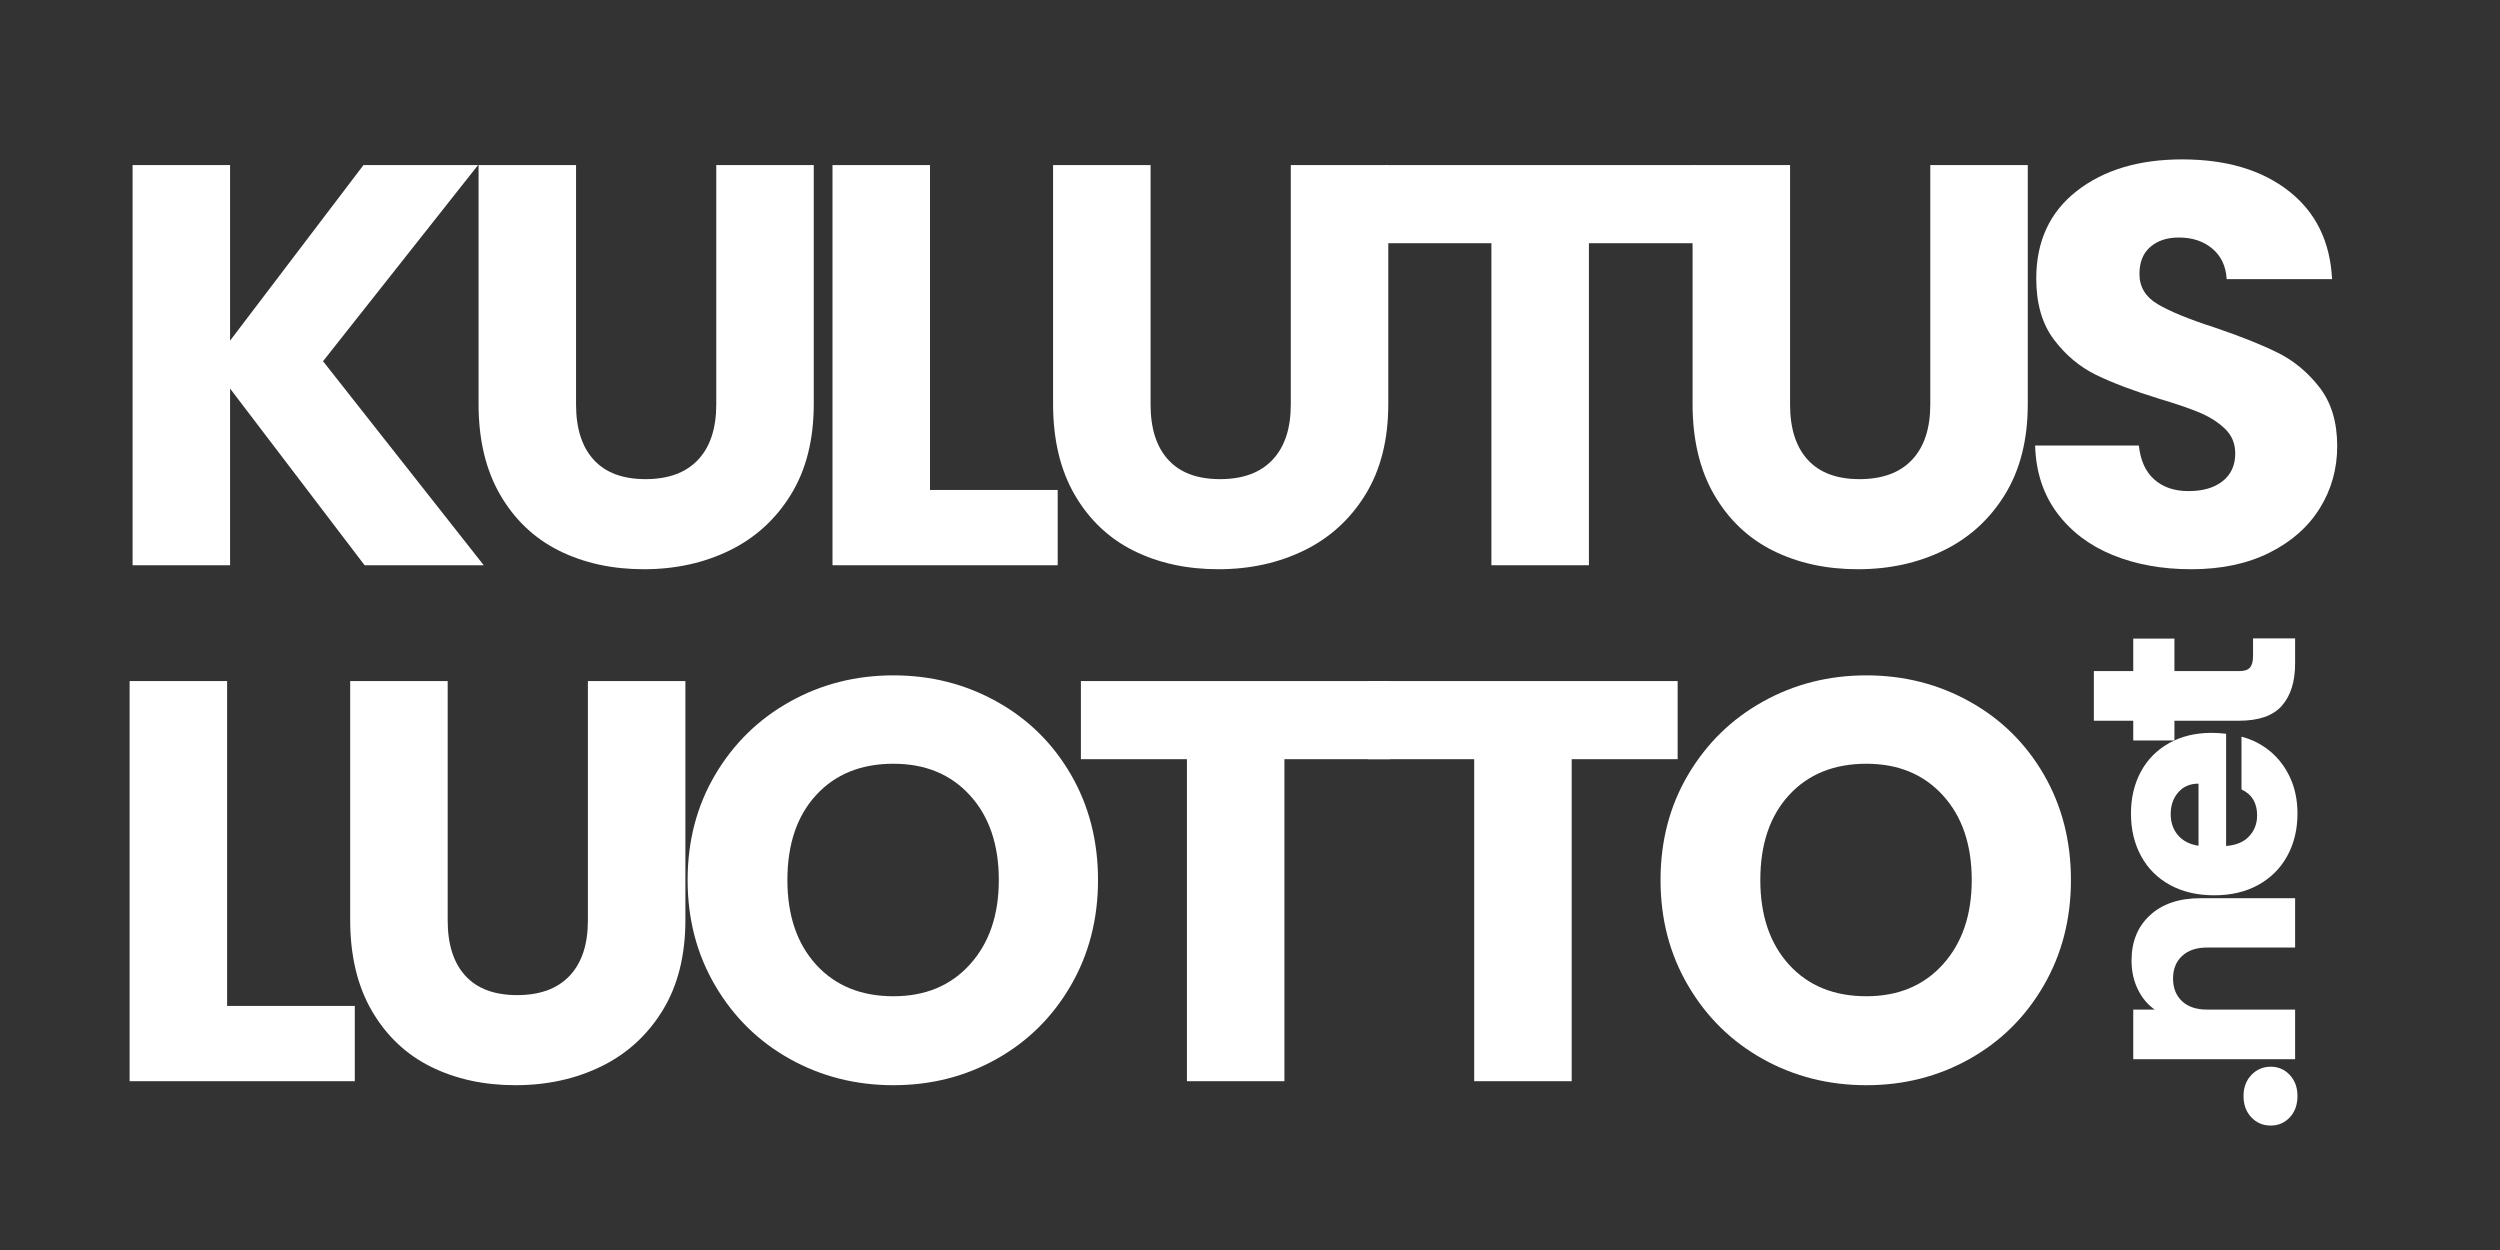 <svg xmlns="http://www.w3.org/2000/svg" xmlns:xlink="http://www.w3.org/1999/xlink" width="640" zoomAndPan="magnify" viewBox="0 0 480 240" height="320" preserveAspectRatio="xMidYMid meet" version="1.0"><rect x="0" y="0" width="480" height="240" fill="#333333" stroke="none"/><defs><g/></defs><g fill="#ffffff" fill-opacity="1"><g transform="translate(18.676, 108.526)"><g><path d="M 51.328 0 L 25.5 -33.922 L 25.5 0 L 6.781 0 L 6.781 -76.828 L 25.5 -76.828 L 25.5 -43.125 L 51.109 -76.828 L 73.109 -76.828 L 43.344 -39.172 L 74.203 0 Z M 51.328 0 "/></g></g></g><g fill="#ffffff" fill-opacity="1"><g transform="translate(85.43, 108.526)"><g><path d="M 25.172 -76.828 L 25.172 -30.859 C 25.172 -26.266 26.301 -22.727 28.562 -20.25 C 30.82 -17.77 34.141 -16.531 38.516 -16.531 C 42.898 -16.531 46.258 -17.77 48.594 -20.25 C 50.926 -22.727 52.094 -26.266 52.094 -30.859 L 52.094 -76.828 L 70.812 -76.828 L 70.812 -30.969 C 70.812 -24.113 69.348 -18.312 66.422 -13.562 C 63.504 -8.82 59.582 -5.25 54.656 -2.844 C 49.738 -0.438 44.25 0.766 38.188 0.766 C 32.133 0.766 26.719 -0.414 21.938 -2.781 C 17.164 -5.156 13.391 -8.734 10.609 -13.516 C 7.836 -18.297 6.453 -24.113 6.453 -30.969 L 6.453 -76.828 Z M 25.172 -76.828 "/></g></g></g><g fill="#ffffff" fill-opacity="1"><g transform="translate(153.06, 108.526)"><g><path d="M 25.5 -14.453 L 50.016 -14.453 L 50.016 0 L 6.781 0 L 6.781 -76.828 L 25.5 -76.828 Z M 25.5 -14.453 "/></g></g></g><g fill="#ffffff" fill-opacity="1"><g transform="translate(195.738, 108.526)"><g><path d="M 25.172 -76.828 L 25.172 -30.859 C 25.172 -26.266 26.301 -22.727 28.562 -20.25 C 30.82 -17.77 34.141 -16.531 38.516 -16.531 C 42.898 -16.531 46.258 -17.77 48.594 -20.25 C 50.926 -22.727 52.094 -26.266 52.094 -30.859 L 52.094 -76.828 L 70.812 -76.828 L 70.812 -30.969 C 70.812 -24.113 69.348 -18.312 66.422 -13.562 C 63.504 -8.82 59.582 -5.25 54.656 -2.844 C 49.738 -0.438 44.25 0.766 38.188 0.766 C 32.133 0.766 26.719 -0.414 21.938 -2.781 C 17.164 -5.156 13.391 -8.734 10.609 -13.516 C 7.836 -18.297 6.453 -24.113 6.453 -30.969 L 6.453 -76.828 Z M 25.172 -76.828 "/></g></g></g><g fill="#ffffff" fill-opacity="1"><g transform="translate(263.367, 108.526)"><g><path d="M 62.047 -76.828 L 62.047 -61.828 L 41.703 -61.828 L 41.703 0 L 22.984 0 L 22.984 -61.828 L 2.625 -61.828 L 2.625 -76.828 Z M 62.047 -76.828 "/></g></g></g><g fill="#ffffff" fill-opacity="1"><g transform="translate(318.521, 108.526)"><g><path d="M 25.172 -76.828 L 25.172 -30.859 C 25.172 -26.266 26.301 -22.727 28.562 -20.25 C 30.82 -17.77 34.141 -16.531 38.516 -16.531 C 42.898 -16.531 46.258 -17.77 48.594 -20.25 C 50.926 -22.727 52.094 -26.266 52.094 -30.859 L 52.094 -76.828 L 70.812 -76.828 L 70.812 -30.969 C 70.812 -24.113 69.348 -18.312 66.422 -13.562 C 63.504 -8.82 59.582 -5.25 54.656 -2.844 C 49.738 -0.438 44.25 0.766 38.188 0.766 C 32.133 0.766 26.719 -0.414 21.938 -2.781 C 17.164 -5.156 13.391 -8.734 10.609 -13.516 C 7.836 -18.297 6.453 -24.113 6.453 -30.969 L 6.453 -76.828 Z M 25.172 -76.828 "/></g></g></g><g fill="#ffffff" fill-opacity="1"><g transform="translate(386.15, 108.526)"><g><path d="M 34.578 0.766 C 28.961 0.766 23.926 -0.145 19.469 -1.969 C 15.02 -3.789 11.461 -6.488 8.797 -10.062 C 6.141 -13.645 4.738 -17.953 4.594 -22.984 L 24.516 -22.984 C 24.805 -20.141 25.789 -17.969 27.469 -16.469 C 29.145 -14.977 31.332 -14.234 34.031 -14.234 C 36.801 -14.234 38.988 -14.867 40.594 -16.141 C 42.207 -17.422 43.016 -19.191 43.016 -21.453 C 43.016 -23.348 42.375 -24.914 41.094 -26.156 C 39.812 -27.395 38.238 -28.414 36.375 -29.219 C 34.52 -30.02 31.879 -30.93 28.453 -31.953 C 23.492 -33.484 19.441 -35.016 16.297 -36.547 C 13.16 -38.078 10.461 -40.336 8.203 -43.328 C 5.941 -46.328 4.812 -50.234 4.812 -55.047 C 4.812 -62.191 7.398 -67.789 12.578 -71.844 C 17.766 -75.895 24.516 -77.922 32.828 -77.922 C 41.297 -77.922 48.117 -75.895 53.297 -71.844 C 58.473 -67.789 61.242 -62.156 61.609 -54.938 L 41.375 -54.938 C 41.227 -57.414 40.312 -59.363 38.625 -60.781 C 36.945 -62.207 34.797 -62.922 32.172 -62.922 C 29.91 -62.922 28.086 -62.316 26.703 -61.109 C 25.316 -59.91 24.625 -58.18 24.625 -55.922 C 24.625 -53.441 25.789 -51.508 28.125 -50.125 C 30.457 -48.738 34.102 -47.242 39.062 -45.641 C 44.031 -43.961 48.062 -42.352 51.156 -40.812 C 54.258 -39.281 56.941 -37.055 59.203 -34.141 C 61.461 -31.223 62.594 -27.469 62.594 -22.875 C 62.594 -18.5 61.477 -14.52 59.25 -10.938 C 57.031 -7.363 53.805 -4.52 49.578 -2.406 C 45.348 -0.289 40.348 0.766 34.578 0.766 Z M 34.578 0.766 "/></g></g></g><g fill="#ffffff" fill-opacity="1"><g transform="translate(18.105, 207.592)"><g><path d="M 25.5 -14.453 L 50.016 -14.453 L 50.016 0 L 6.781 0 L 6.781 -76.828 L 25.5 -76.828 Z M 25.5 -14.453 "/></g></g></g><g fill="#ffffff" fill-opacity="1"><g transform="translate(60.783, 207.592)"><g><path d="M 25.172 -76.828 L 25.172 -30.859 C 25.172 -26.266 26.301 -22.727 28.562 -20.25 C 30.82 -17.77 34.141 -16.531 38.516 -16.531 C 42.898 -16.531 46.258 -17.77 48.594 -20.25 C 50.926 -22.727 52.094 -26.266 52.094 -30.859 L 52.094 -76.828 L 70.812 -76.828 L 70.812 -30.969 C 70.812 -24.113 69.348 -18.312 66.422 -13.562 C 63.504 -8.82 59.582 -5.25 54.656 -2.844 C 49.738 -0.438 44.25 0.766 38.188 0.766 C 32.133 0.766 26.719 -0.414 21.938 -2.781 C 17.164 -5.156 13.391 -8.734 10.609 -13.516 C 7.836 -18.297 6.453 -24.113 6.453 -30.969 L 6.453 -76.828 Z M 25.172 -76.828 "/></g></g></g><g fill="#ffffff" fill-opacity="1"><g transform="translate(128.413, 207.592)"><g><path d="M 43.125 0.766 C 35.895 0.766 29.27 -0.91 23.25 -4.266 C 17.238 -7.617 12.461 -12.305 8.922 -18.328 C 5.379 -24.348 3.609 -31.113 3.609 -38.625 C 3.609 -46.145 5.379 -52.895 8.922 -58.875 C 12.461 -64.852 17.238 -69.52 23.25 -72.875 C 29.27 -76.238 35.895 -77.922 43.125 -77.922 C 50.344 -77.922 56.961 -76.238 62.984 -72.875 C 69.004 -69.52 73.742 -64.852 77.203 -58.875 C 80.672 -52.895 82.406 -46.145 82.406 -38.625 C 82.406 -31.113 80.656 -24.348 77.156 -18.328 C 73.656 -12.305 68.91 -7.617 62.922 -4.266 C 56.941 -0.91 50.344 0.766 43.125 0.766 Z M 43.125 -16.312 C 49.25 -16.312 54.148 -18.352 57.828 -22.438 C 61.516 -26.52 63.359 -31.914 63.359 -38.625 C 63.359 -45.414 61.516 -50.832 57.828 -54.875 C 54.148 -58.926 49.25 -60.953 43.125 -60.953 C 36.914 -60.953 31.969 -58.945 28.281 -54.938 C 24.602 -50.926 22.766 -45.488 22.766 -38.625 C 22.766 -31.844 24.602 -26.426 28.281 -22.375 C 31.969 -18.332 36.914 -16.312 43.125 -16.312 Z M 43.125 -16.312 "/></g></g></g><g fill="#ffffff" fill-opacity="1"><g transform="translate(204.906, 207.592)"><g><path d="M 62.047 -76.828 L 62.047 -61.828 L 41.703 -61.828 L 41.703 0 L 22.984 0 L 22.984 -61.828 L 2.625 -61.828 L 2.625 -76.828 Z M 62.047 -76.828 "/></g></g></g><g fill="#ffffff" fill-opacity="1"><g transform="translate(260.06, 207.592)"><g><path d="M 62.047 -76.828 L 62.047 -61.828 L 41.703 -61.828 L 41.703 0 L 22.984 0 L 22.984 -61.828 L 2.625 -61.828 L 2.625 -76.828 Z M 62.047 -76.828 "/></g></g></g><g fill="#ffffff" fill-opacity="1"><g transform="translate(315.214, 207.592)"><g><path d="M 43.125 0.766 C 35.895 0.766 29.27 -0.91 23.25 -4.266 C 17.238 -7.617 12.461 -12.305 8.922 -18.328 C 5.379 -24.348 3.609 -31.113 3.609 -38.625 C 3.609 -46.145 5.379 -52.895 8.922 -58.875 C 12.461 -64.852 17.238 -69.52 23.25 -72.875 C 29.27 -76.238 35.895 -77.922 43.125 -77.922 C 50.344 -77.922 56.961 -76.238 62.984 -72.875 C 69.004 -69.52 73.742 -64.852 77.203 -58.875 C 80.672 -52.895 82.406 -46.145 82.406 -38.625 C 82.406 -31.113 80.656 -24.348 77.156 -18.328 C 73.656 -12.305 68.91 -7.617 62.922 -4.266 C 56.941 -0.91 50.344 0.766 43.125 0.766 Z M 43.125 -16.312 C 49.25 -16.312 54.148 -18.352 57.828 -22.438 C 61.516 -26.52 63.359 -31.914 63.359 -38.625 C 63.359 -45.414 61.516 -50.832 57.828 -54.875 C 54.148 -58.926 49.25 -60.953 43.125 -60.953 C 36.914 -60.953 31.969 -58.945 28.281 -54.938 C 24.602 -50.926 22.766 -45.488 22.766 -38.625 C 22.766 -31.844 24.602 -26.426 28.281 -22.375 C 31.969 -18.332 36.914 -16.312 43.125 -16.312 Z M 43.125 -16.312 "/></g></g></g><g fill="#ffffff" fill-opacity="1"><g transform="translate(440.662, 218.341)"><g><path d="M 0.453 -7.906 C 0.453 -6.238 -0.035 -4.875 -1.016 -3.812 C -2.004 -2.758 -3.223 -2.234 -4.672 -2.234 C -6.16 -2.234 -7.406 -2.758 -8.406 -3.812 C -9.406 -4.875 -9.906 -6.238 -9.906 -7.906 C -9.906 -9.539 -9.406 -10.883 -8.406 -11.938 C -7.406 -13 -6.16 -13.531 -4.672 -13.531 C -3.223 -13.531 -2.004 -13 -1.016 -11.938 C -0.035 -10.883 0.453 -9.539 0.453 -7.906 Z M 0.453 -7.906 "/></g></g></g><g fill="#ffffff" fill-opacity="1"><g transform="translate(440.662, 206.815)"><g><path d="M -31.406 -22.391 C -31.406 -26.023 -30.223 -28.926 -27.859 -31.094 C -25.504 -33.27 -22.27 -34.359 -18.156 -34.359 L 0 -34.359 L 0 -24.891 L -16.875 -24.891 C -18.945 -24.891 -20.555 -24.348 -21.703 -23.266 C -22.859 -22.191 -23.438 -20.75 -23.438 -18.938 C -23.438 -17.113 -22.859 -15.66 -21.703 -14.578 C -20.555 -13.504 -18.945 -12.969 -16.875 -12.969 L 0 -12.969 L 0 -3.453 L -31.078 -3.453 L -31.078 -12.969 L -26.953 -12.969 C -28.328 -13.938 -29.41 -15.238 -30.203 -16.875 C -31.004 -18.508 -31.406 -20.348 -31.406 -22.391 Z M -31.406 -22.391 "/></g></g></g><g fill="#ffffff" fill-opacity="1"><g transform="translate(440.662, 173.46)"><g><path d="M -16.031 -32.75 C -15.145 -32.75 -14.219 -32.691 -13.25 -32.578 L -13.25 -11.031 C -11.32 -11.176 -9.848 -11.797 -8.828 -12.891 C -7.805 -13.984 -7.297 -15.328 -7.297 -16.922 C -7.297 -19.305 -8.297 -20.961 -10.297 -21.891 L -10.297 -32.016 C -8.254 -31.492 -6.414 -30.555 -4.781 -29.203 C -3.156 -27.848 -1.875 -26.148 -0.938 -24.109 C -0.008 -22.066 0.453 -19.785 0.453 -17.266 C 0.453 -14.223 -0.195 -11.508 -1.5 -9.125 C -2.801 -6.75 -4.656 -4.895 -7.062 -3.562 C -9.477 -2.227 -12.301 -1.562 -15.531 -1.562 C -18.758 -1.562 -21.582 -2.219 -24 -3.531 C -26.414 -4.852 -28.27 -6.703 -29.562 -9.078 C -30.863 -11.453 -31.516 -14.18 -31.516 -17.266 C -31.516 -20.273 -30.883 -22.945 -29.625 -25.281 C -28.363 -27.625 -26.562 -29.453 -24.219 -30.766 C -21.883 -32.086 -19.156 -32.75 -16.031 -32.75 Z M -18.547 -23 C -20.18 -23 -21.477 -22.441 -22.438 -21.328 C -23.406 -20.211 -23.891 -18.82 -23.891 -17.156 C -23.891 -15.551 -23.426 -14.203 -22.5 -13.109 C -21.57 -12.016 -20.254 -11.336 -18.547 -11.078 Z M -18.547 -23 "/></g></g></g><g fill="#ffffff" fill-opacity="1"><g transform="translate(440.662, 143.335)"><g><path d="M -8.078 -20.766 L 0 -20.766 L 0 -15.922 C 0 -12.473 -0.844 -9.781 -2.531 -7.844 C -4.219 -5.914 -6.973 -4.953 -10.797 -4.953 L -23.172 -4.953 L -23.172 -1.172 L -31.078 -1.172 L -31.078 -4.953 L -38.641 -4.953 L -38.641 -14.484 L -31.078 -14.484 L -31.078 -20.719 L -23.172 -20.719 L -23.172 -14.484 L -10.688 -14.484 C -9.758 -14.484 -9.094 -14.703 -8.688 -15.141 C -8.281 -15.586 -8.078 -16.332 -8.078 -17.375 Z M -8.078 -20.766 "/></g></g></g></svg>
